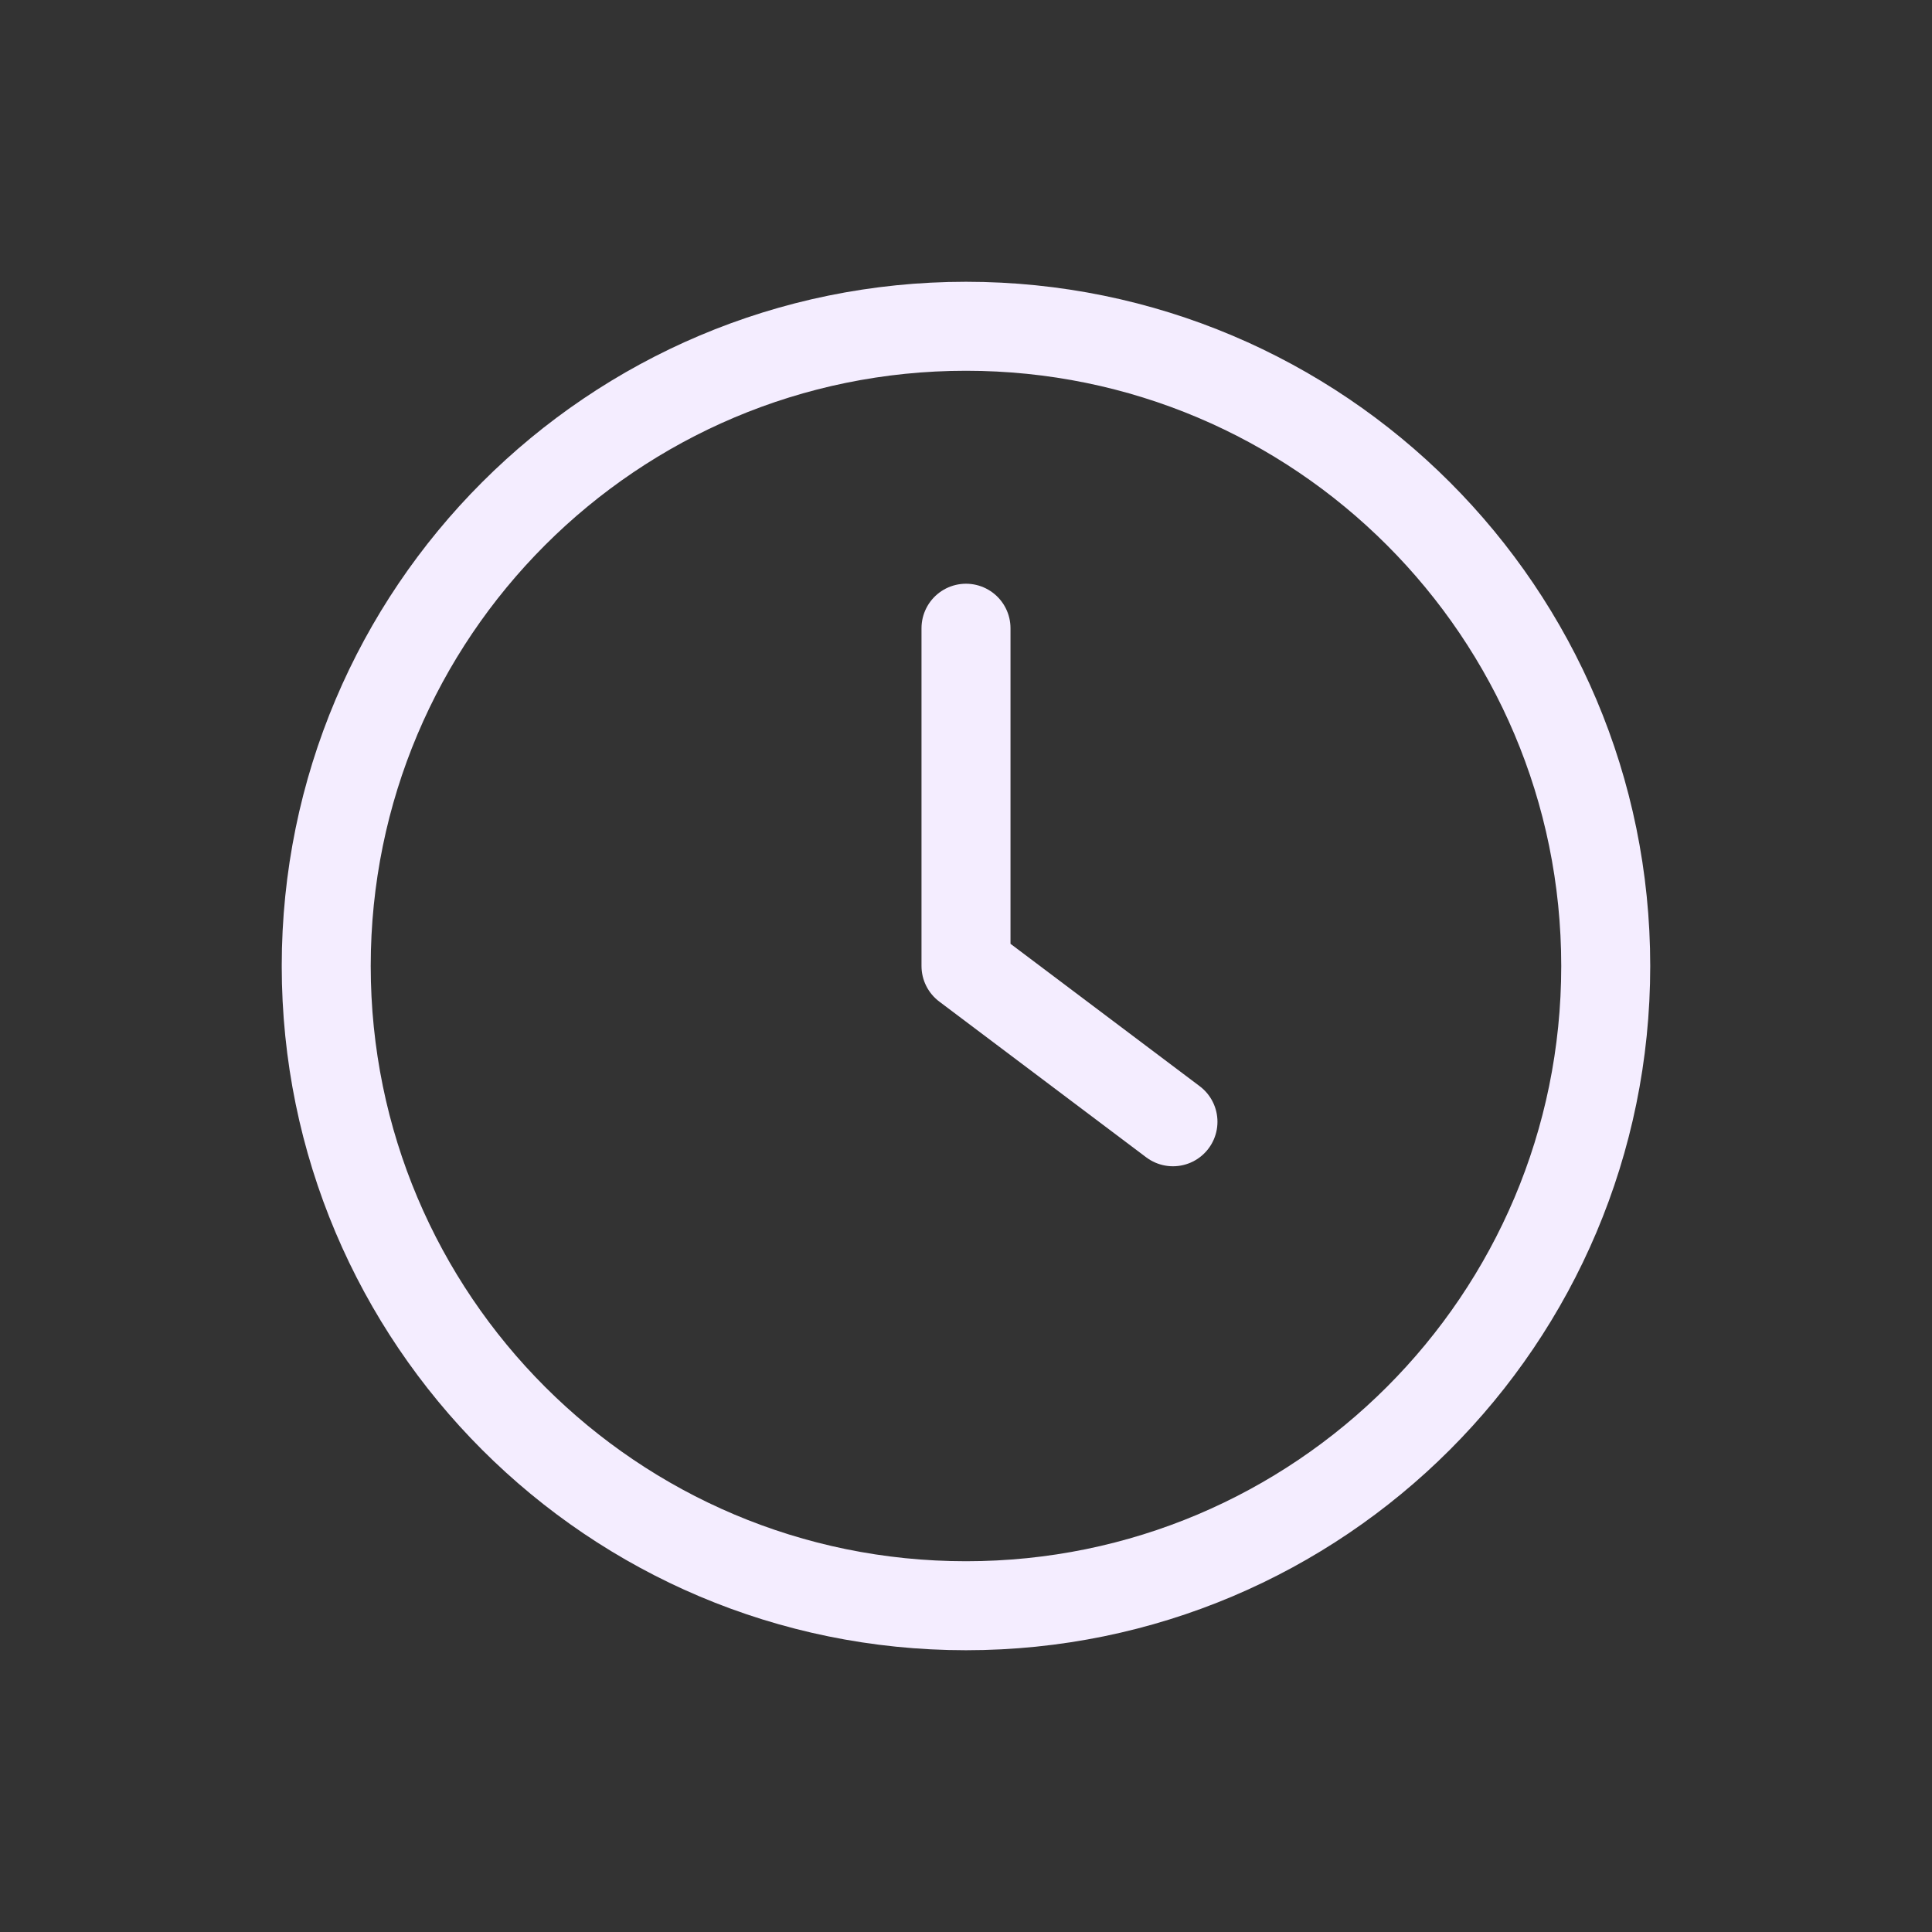 <svg width="48" height="48" viewBox="0 0 48 48" fill="none" xmlns="http://www.w3.org/2000/svg">
<rect x="0" y="0" width="48" height="48" fill="#333333" stroke="none"/>
<g clip-path="url(#clip0_384_607)">
<path d="M24 39.894C32.778 39.894 39.894 32.778 39.894 24C39.894 15.222 32.778 8.106 24 8.106C15.222 8.106 8.105 15.222 8.105 24C8.105 32.778 15.222 39.894 24 39.894Z" stroke="#F4EDFF" stroke-width="2.211" stroke-miterlimit="10"/>
<path d="M24 15.608V24L29.142 27.87" stroke="#F4EDFF" stroke-width="2.211" stroke-linecap="round" stroke-linejoin="round"/>
</g>
<defs>
<clipPath id="clip0_384_607">
<rect width="34" height="34" fill="white" transform="translate(7 7)"/>
</clipPath>
</defs>
</svg>

